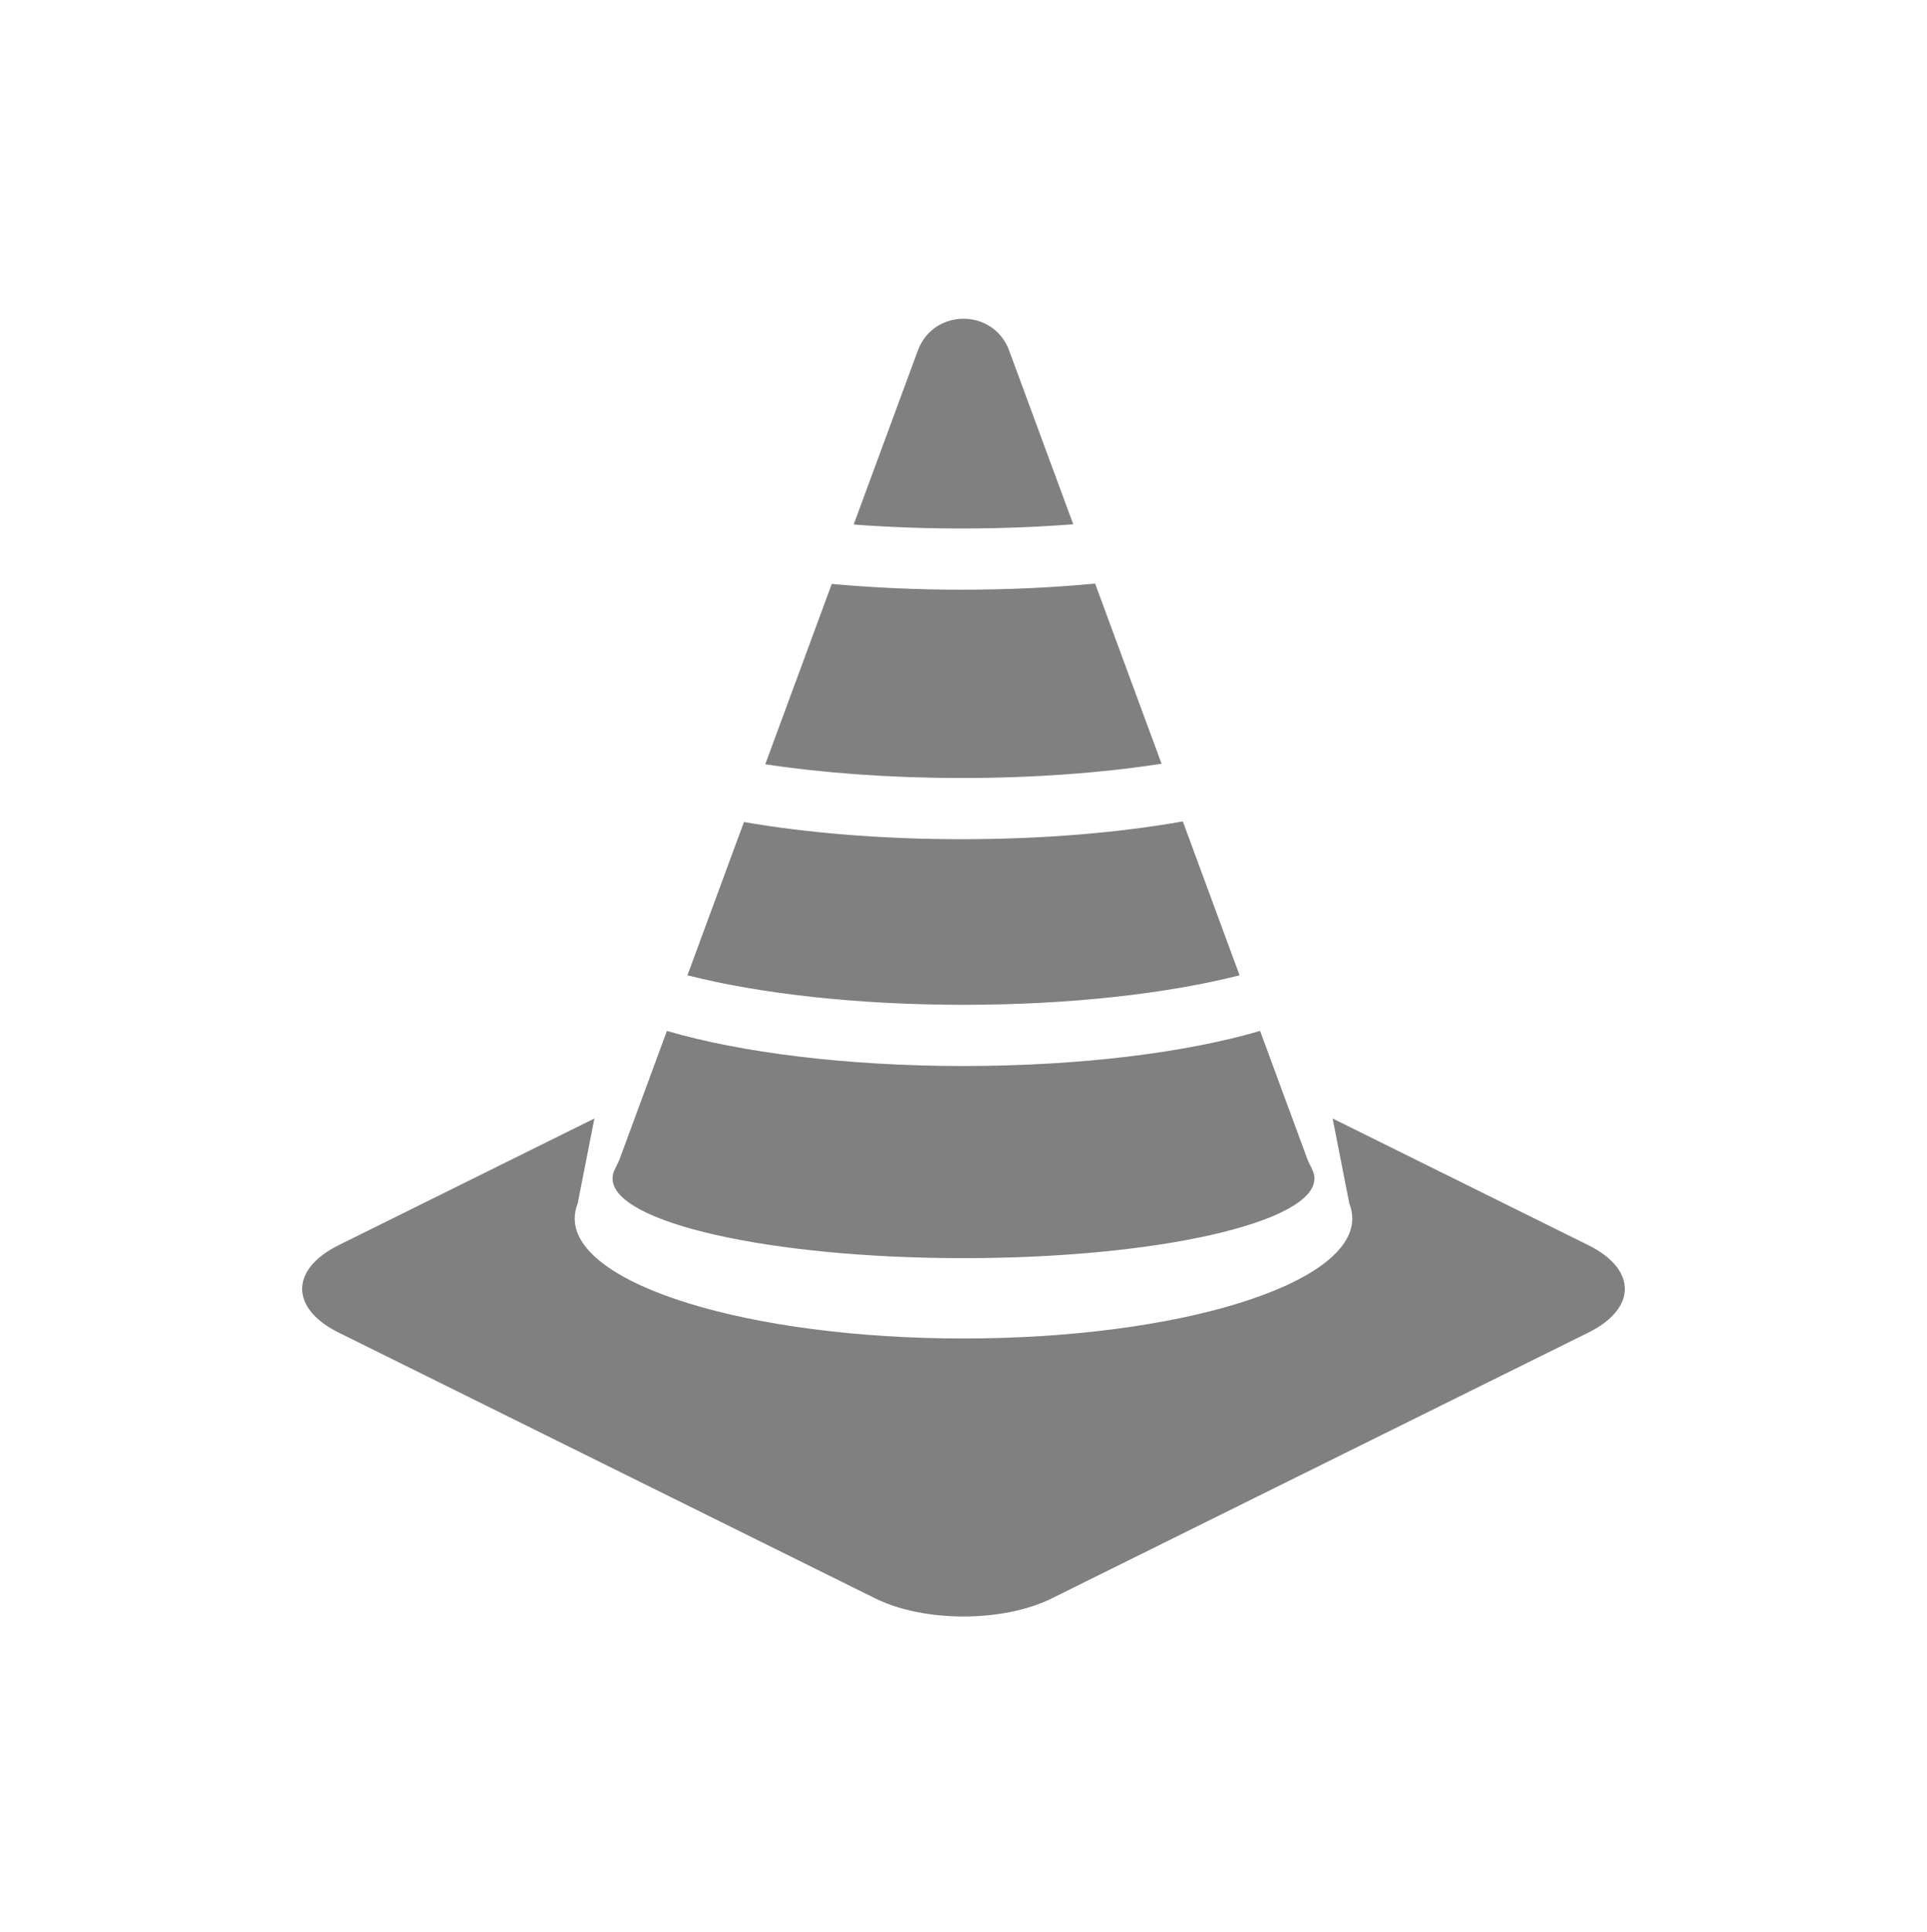 <svg width="396" height="397" viewBox="0 0 396 397" fill="none" xmlns="http://www.w3.org/2000/svg">
<path fill-rule="evenodd" clip-rule="evenodd" d="M269.824 240.658C269.663 240.252 269.467 239.861 269.27 239.47L269.27 239.47C269.049 239.032 268.828 238.594 268.659 238.135L258.949 211.812C243.866 216.243 222.145 219.023 198 219.023C173.855 219.023 152.134 216.243 137.051 211.812L127.341 238.135C127.172 238.594 126.951 239.032 126.73 239.47C126.533 239.861 126.337 240.252 126.176 240.658C125.983 241.146 125.884 241.64 125.884 242.14C125.884 251.178 158.172 258.504 198 258.504C237.828 258.504 270.116 251.178 270.116 242.14C270.116 241.64 270.017 241.146 269.824 240.658ZM243.071 168.771L254.735 200.389C239.952 204.145 219.98 206.449 198 206.449C176.02 206.449 156.048 204.145 141.265 200.389L152.884 168.893C165.773 171.128 181.136 172.425 197.63 172.425C214.422 172.425 230.041 171.08 243.071 168.771ZM157.262 157.027C169.194 158.825 182.965 159.851 197.63 159.851C212.583 159.851 226.607 158.785 238.699 156.92L225.045 119.907C216.468 120.716 207.241 121.157 197.63 121.157C188.286 121.157 179.305 120.741 170.931 119.973L157.262 157.027ZM207.382 72.027L220.549 107.719C213.272 108.281 205.583 108.583 197.63 108.583C189.939 108.583 182.494 108.301 175.431 107.773L188.618 72.027C191.834 63.309 204.166 63.309 207.382 72.027ZM118.713 247.288L122.149 229.805L69.614 255.825C59.59 260.789 59.59 268.838 69.614 273.803L179.851 328.402C189.874 333.367 206.125 333.367 216.149 328.402L326.386 273.803C336.41 268.838 336.41 260.789 326.386 255.825L273.852 229.805L277.289 247.294C277.69 248.295 277.897 249.316 277.897 250.351C277.897 263.967 242.126 275.004 198 275.004C153.874 275.004 118.103 263.967 118.103 250.351C118.103 249.314 118.31 248.292 118.713 247.288Z" fill="#808080"/>
</svg>
